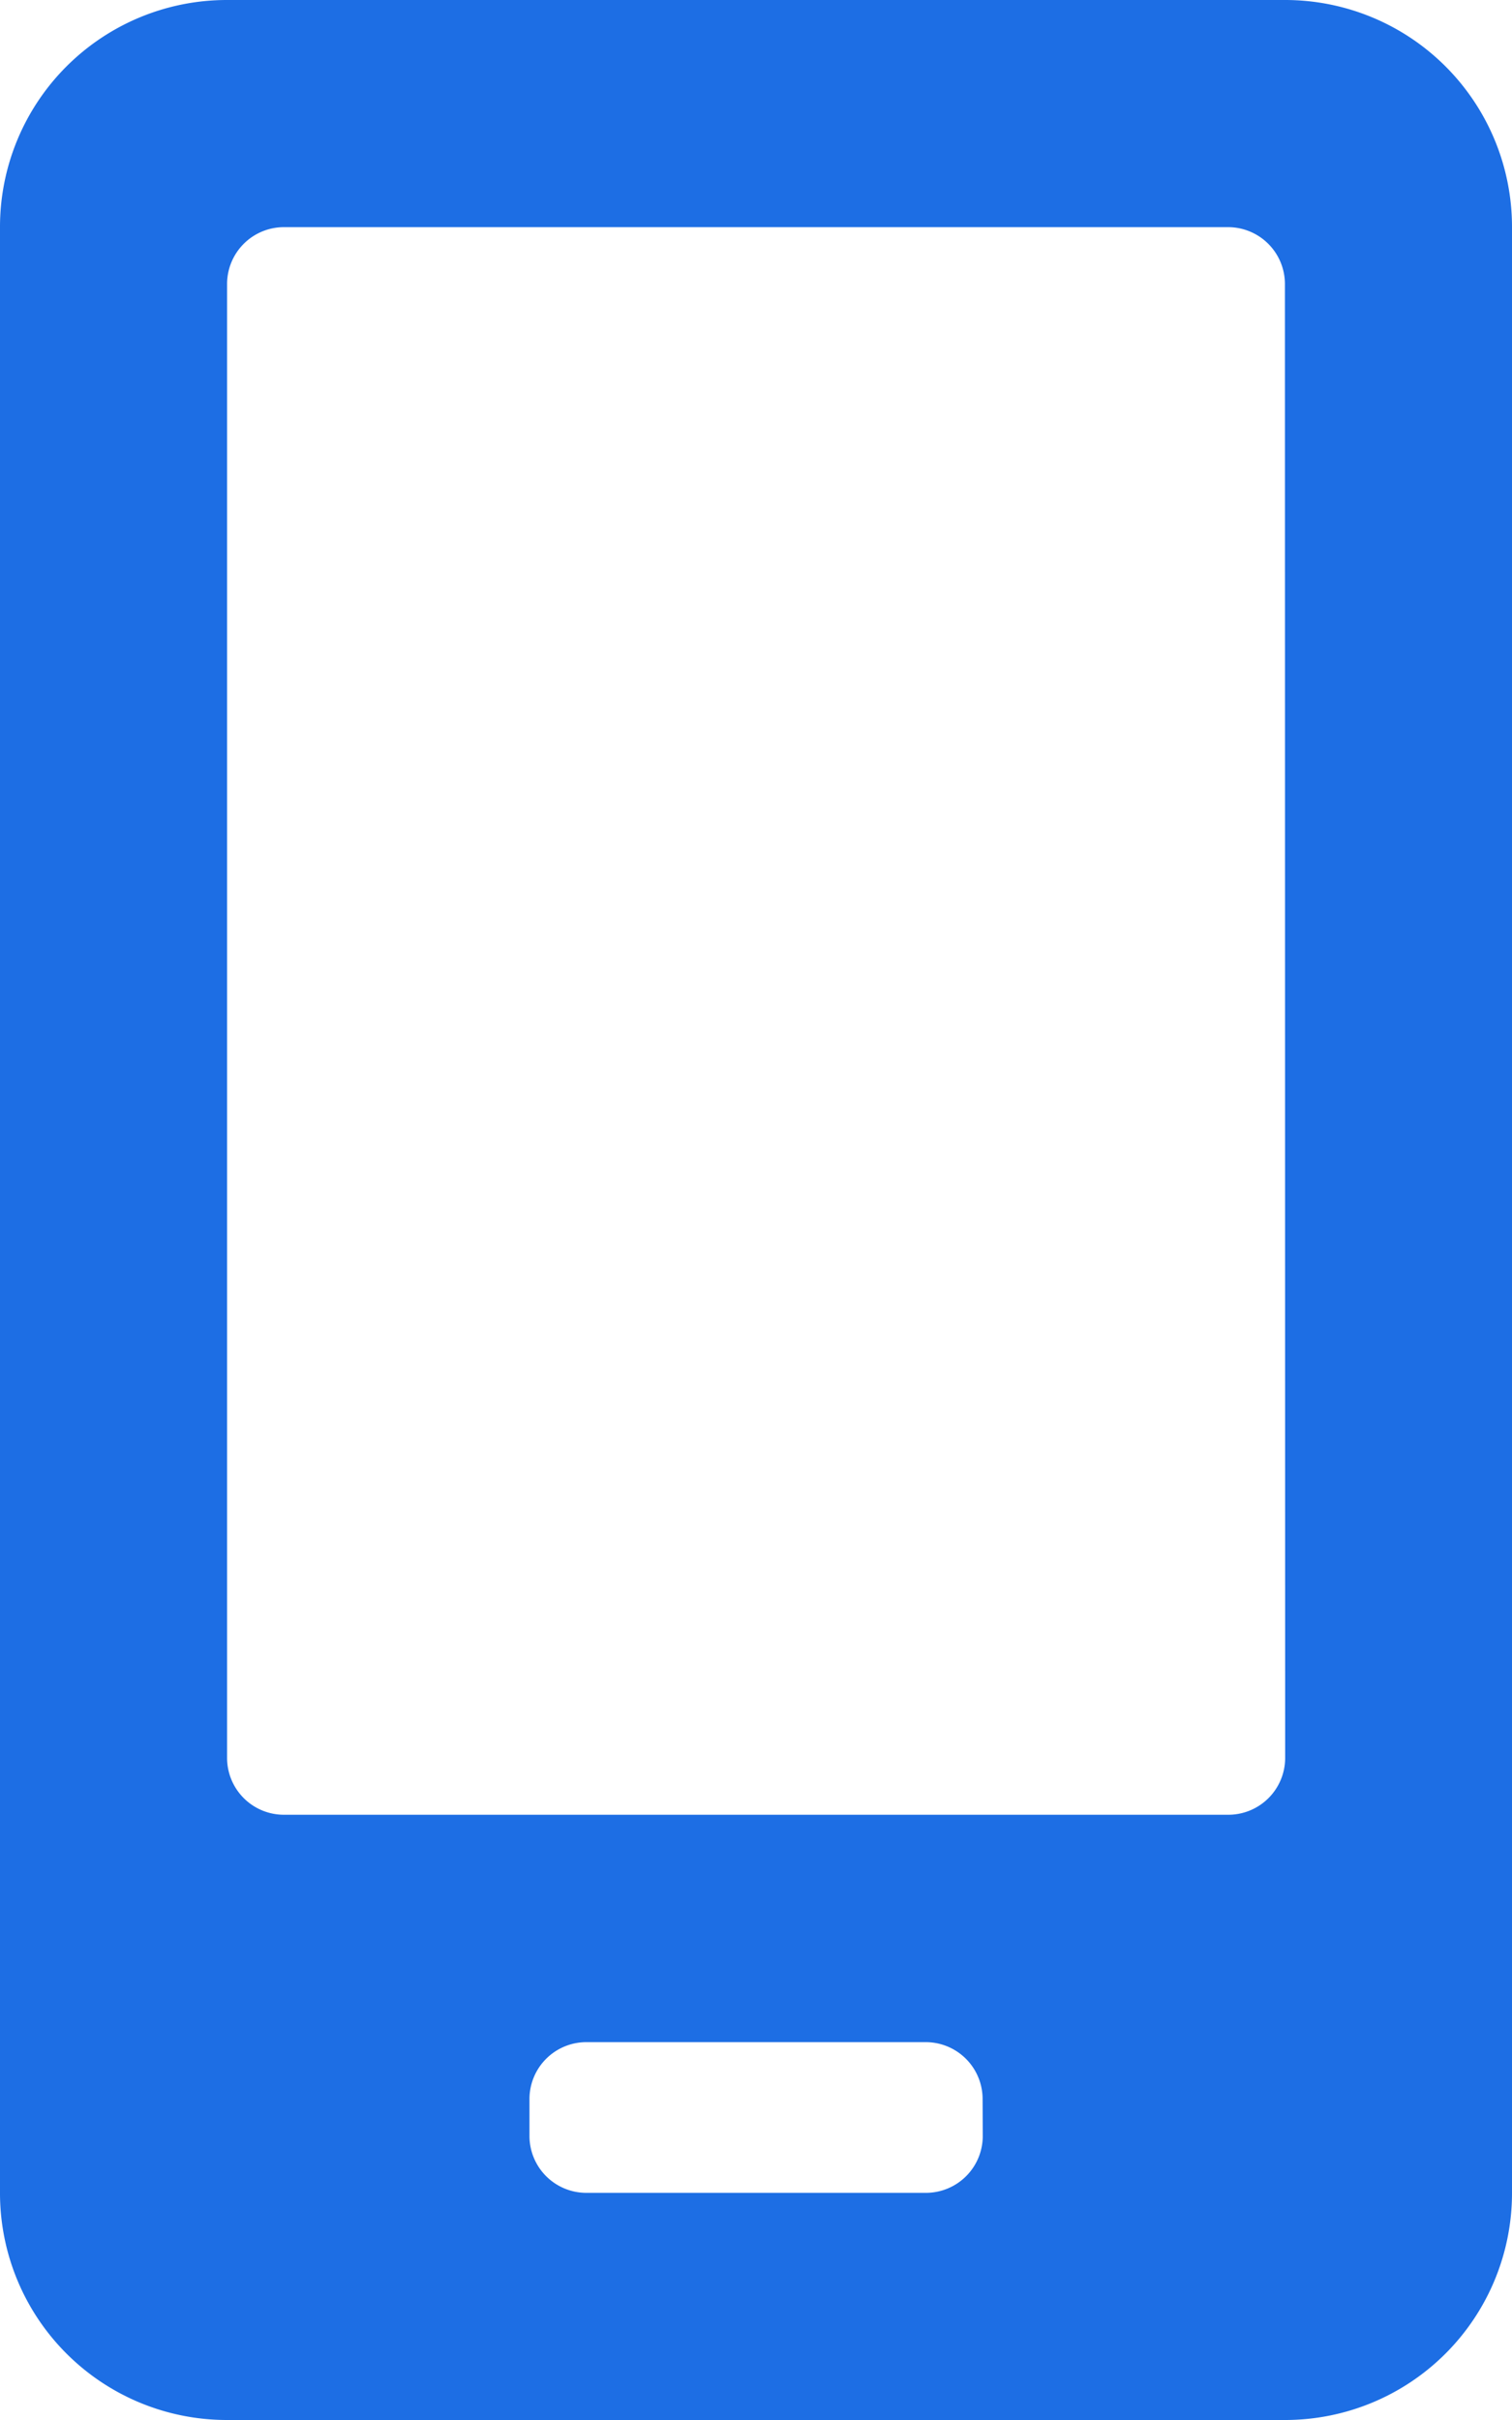 <svg xmlns="http://www.w3.org/2000/svg" width="18.75" height="30" viewBox="0 0 18.75 30"><path d="M15.937-26.25H2.812A2.813,2.813,0,0,0,0-23.437V.937A2.813,2.813,0,0,0,2.812,3.75H15.937A2.813,2.813,0,0,0,18.75.937V-23.437A2.813,2.813,0,0,0,15.937-26.25ZM12.187.234a.705.705,0,0,1-.7.7H7.266a.705.705,0,0,1-.7-.7V-.234a.705.705,0,0,1,.7-.7h4.219a.705.705,0,0,1,.7.7Zm3.75-4.687a.705.705,0,0,1-.7.7H3.516a.705.705,0,0,1-.7-.7V-22.734a.705.705,0,0,1,.7-.7H15.234a.705.705,0,0,1,.7.7Z" transform="translate(0 26.25)" fill="#1D6EE4"></path></svg>